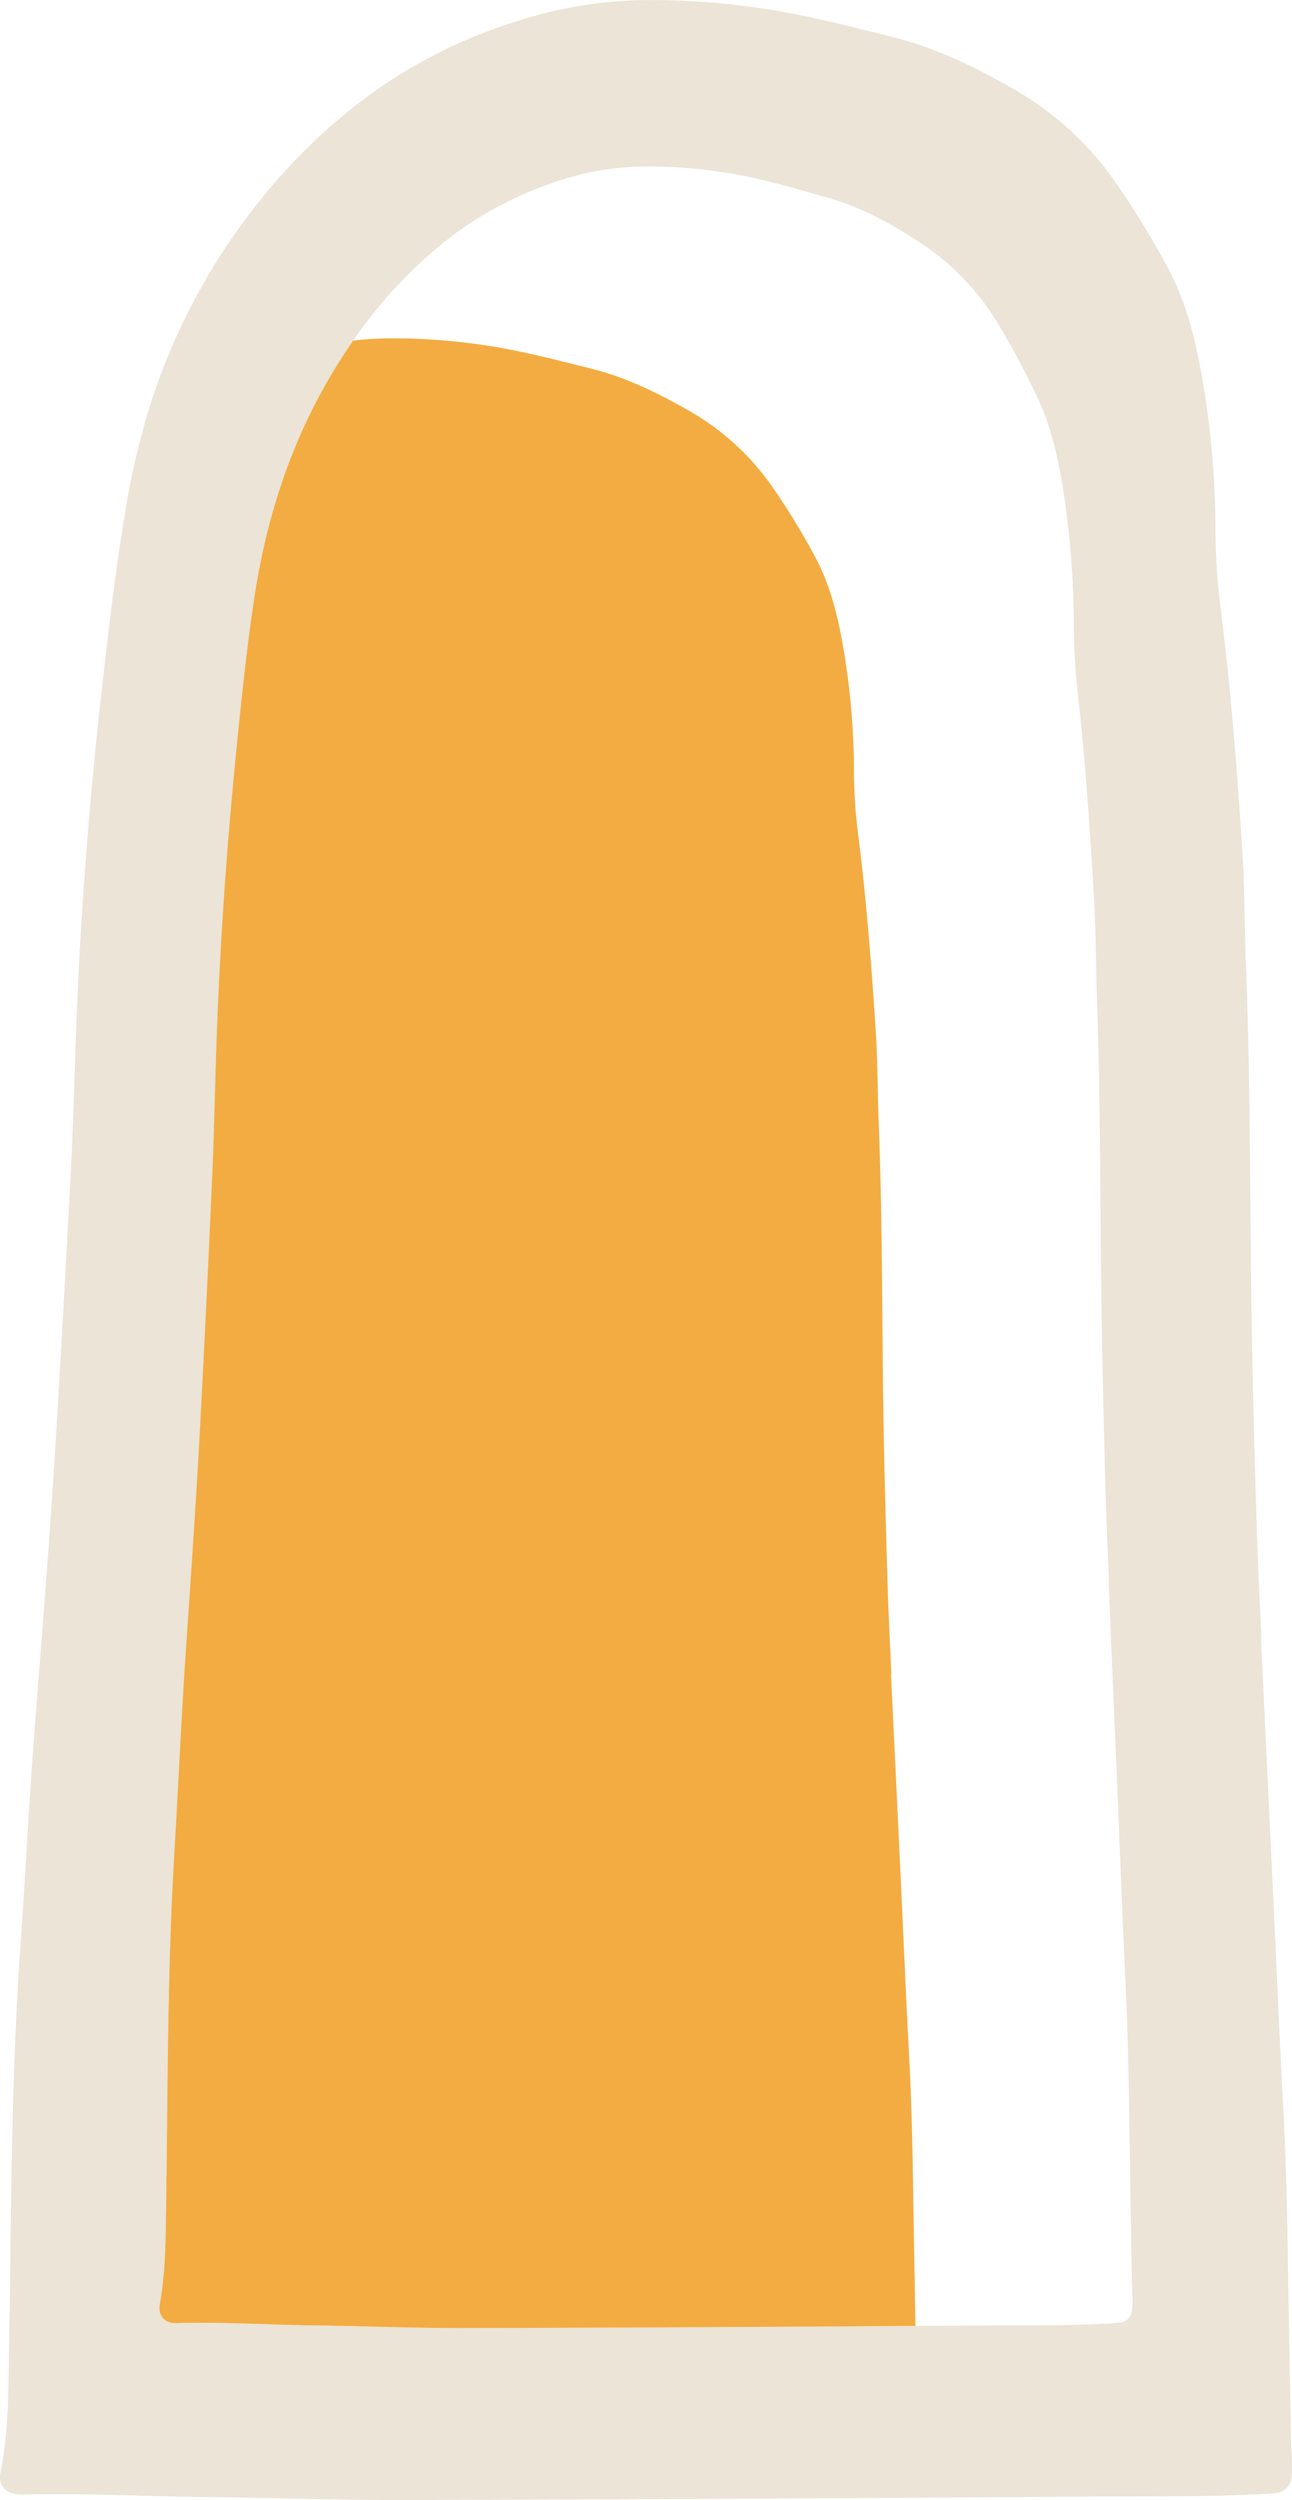 <svg xmlns="http://www.w3.org/2000/svg" width="315.22" height="609.887" viewBox="0 0 315.22 609.887">
  <g id="kontakt-bg-illu" transform="translate(0 0.001)">
    <path id="form-beige" d="M315.193,600.741c-.03-1.788-.183-3.575-.215-5.363q-.42-23.444-.806-46.891c-.182-11.56-.5-23.112-1.109-34.66-.939-17.718-1.681-35.447-2.518-53.172q-1.439-30.488-2.9-60.974l.1,0c-.388-9.108-.876-18.215-1.142-27.327-.486-16.6-.961-33.205-1.224-49.811-.466-29.309-.261-58.627-1.426-87.925-.356-8.949-.271-17.922-.846-26.854-1.252-19.472-2.744-38.926-5.161-58.3a155.271,155.271,0,0,1-1.387-18.989,221.881,221.881,0,0,0-3.029-36.95c-1.613-9.5-3.73-18.805-8.209-27.433a209.937,209.937,0,0,0-12.3-20.35,76.2,76.2,0,0,0-25.506-23.889c-9.425-5.415-19.07-10.166-29.764-12.831-12.085-3.011-24.094-6.177-36.479-7.593A177.327,177.327,0,0,0,154.573.085a106.5,106.5,0,0,0-28.612,5.154,123.023,123.023,0,0,0-30.32,14.148C79.43,30,66.21,43.749,55.37,59.875a153.574,153.574,0,0,0-20.686,45.707q-2.191,8.048-3.638,16.4c-2.43,13.953-4.113,28.015-5.737,42.085-3.173,27.5-5.427,55.078-6.558,82.746-.519,12.688-.78,25.389-1.432,38.07q-1.82,35.359-3.979,70.7c-.7,11.7-1.592,23.388-2.461,35.076C9.9,403.806,8.764,416.946,7.851,430.1c-1.061,15.266-1.889,30.549-2.938,45.815C3.851,491.35,3.3,506.805,2.969,522.266c-.364,16.93-.449,33.866-.756,50.8-.038,2.066-.063,4.134-.095,6.2-.123,8-.366,16-2,23.9-.609,2.948,1.138,5.005,4.134,5.344a13.965,13.965,0,0,0,1.909.037c14.5-.368,28.986.469,43.481.62,16.567.171,33.132.769,49.7.721q84.371-.24,168.741-.849c13.221-.09,26.451.125,39.665-.606a36.894,36.894,0,0,0,3.806-.282,4.053,4.053,0,0,0,3.5-3.522,19.8,19.8,0,0,0,.142-3.884m-39-37.221a3.3,3.3,0,0,1-2.633,3.044,24.218,24.218,0,0,1-2.867.241c-9.95.625-19.916.431-29.873.5q-8.731.06-17.461.108-54.813.361-109.627.531c-12.476.032-24.951-.5-37.429-.652-10.916-.138-21.827-.87-32.748-.56a9.081,9.081,0,0,1-1.439-.035c-2.256-.294-3.573-2.074-3.117-4.623,1.54-8.6,1.427-17.323,1.559-26.027.221-14.641.276-29.287.54-43.926.242-13.37.647-26.734,1.436-40.079.783-13.2,1.4-26.417,2.188-39.617.681-11.376,1.529-22.737,2.258-34.109.649-10.107,1.316-20.213,1.835-30.331q1.567-30.56,2.957-61.135c.484-10.965.673-21.948,1.056-32.921.837-23.926,2.518-47.771,4.893-71.55,1.215-12.166,2.474-24.325,4.3-36.39,2.927-19.384,8.775-37.437,18.284-53.69q2.795-4.775,5.88-9.215a111.11,111.11,0,0,1,24.429-25.773,87.566,87.566,0,0,1,22.829-12.219,70.939,70.939,0,0,1,21.546-4.441A116.638,116.638,0,0,1,175.1,41.829c9.328,1.232,18.375,3.976,27.478,6.587,8.057,2.31,15.323,6.423,22.425,11.111A61.671,61.671,0,0,1,244.224,80.2,189.371,189.371,0,0,1,253.5,97.8c3.378,7.465,4.977,15.513,6.2,23.728a219.678,219.678,0,0,1,2.3,31.954,153.942,153.942,0,0,0,1.055,16.422c1.832,16.752,2.966,33.576,3.92,50.415.438,7.724.379,15.484.652,23.222.894,25.336.756,50.69,1.123,76.035.209,14.36.576,28.718.952,43.075.2,7.88.578,15.755.876,23.63l-.078,0q1.109,26.365,2.217,52.729c.639,15.328,1.208,30.66,1.926,45.981.467,9.987.71,19.977.854,29.973q.291,20.275.633,40.55c.025,1.546.142,3.091.166,4.638a19.582,19.582,0,0,1-.1,3.359" transform="translate(0 0)" fill="#ebe4d7"/>
    <path id="form-orange" d="M218.625,494.845c-.767-14.451-1.371-28.911-2.054-43.367q-1.173-24.864-2.363-49.729l.085,0c-.316-7.428-.714-14.854-.931-22.287-.4-13.54-.784-27.08-1-40.624-.38-23.9-.213-47.816-1.163-71.71-.29-7.3-.221-14.617-.689-21.9-1.023-15.881-2.239-31.748-4.209-47.546a126.14,126.14,0,0,1-1.131-15.487,181.055,181.055,0,0,0-2.471-30.135c-1.316-7.748-3.042-15.338-6.694-22.375a171.677,171.677,0,0,0-10.031-16.6,62.161,62.161,0,0,0-20.8-19.481c-7.687-4.417-15.553-8.291-24.275-10.464-9.856-2.456-19.651-5.038-29.752-6.193a144.65,144.65,0,0,0-21.782-1.1c-2.138.077-4.258.248-6.365.493q-3.084,4.442-5.88,9.215c-9.51,16.253-15.357,34.306-18.284,53.69-1.822,12.064-3.082,24.223-4.3,36.389-2.374,23.78-4.055,47.626-4.892,71.551-.384,10.972-.573,21.956-1.057,32.92q-1.349,30.576-2.957,61.136c-.518,10.117-1.186,20.223-1.834,30.33-.73,11.373-1.577,22.734-2.258,34.11-.791,13.2-1.406,26.415-2.188,39.616-.791,13.346-1.195,26.71-1.436,40.08-.265,14.64-.32,29.286-.541,43.926-.132,8.7-.019,17.43-1.558,26.027-.457,2.549.86,4.329,3.116,4.623a9.069,9.069,0,0,0,1.439.034c10.922-.309,21.831.422,32.749.56,12.477.158,24.954.684,37.429.654q54.814-.139,109.626-.533-.335-18.777-.645-37.556c-.148-9.429-.405-18.851-.9-28.269" transform="translate(3.18 6.745)" fill="#f3ac41"/>
  </g>
</svg>
